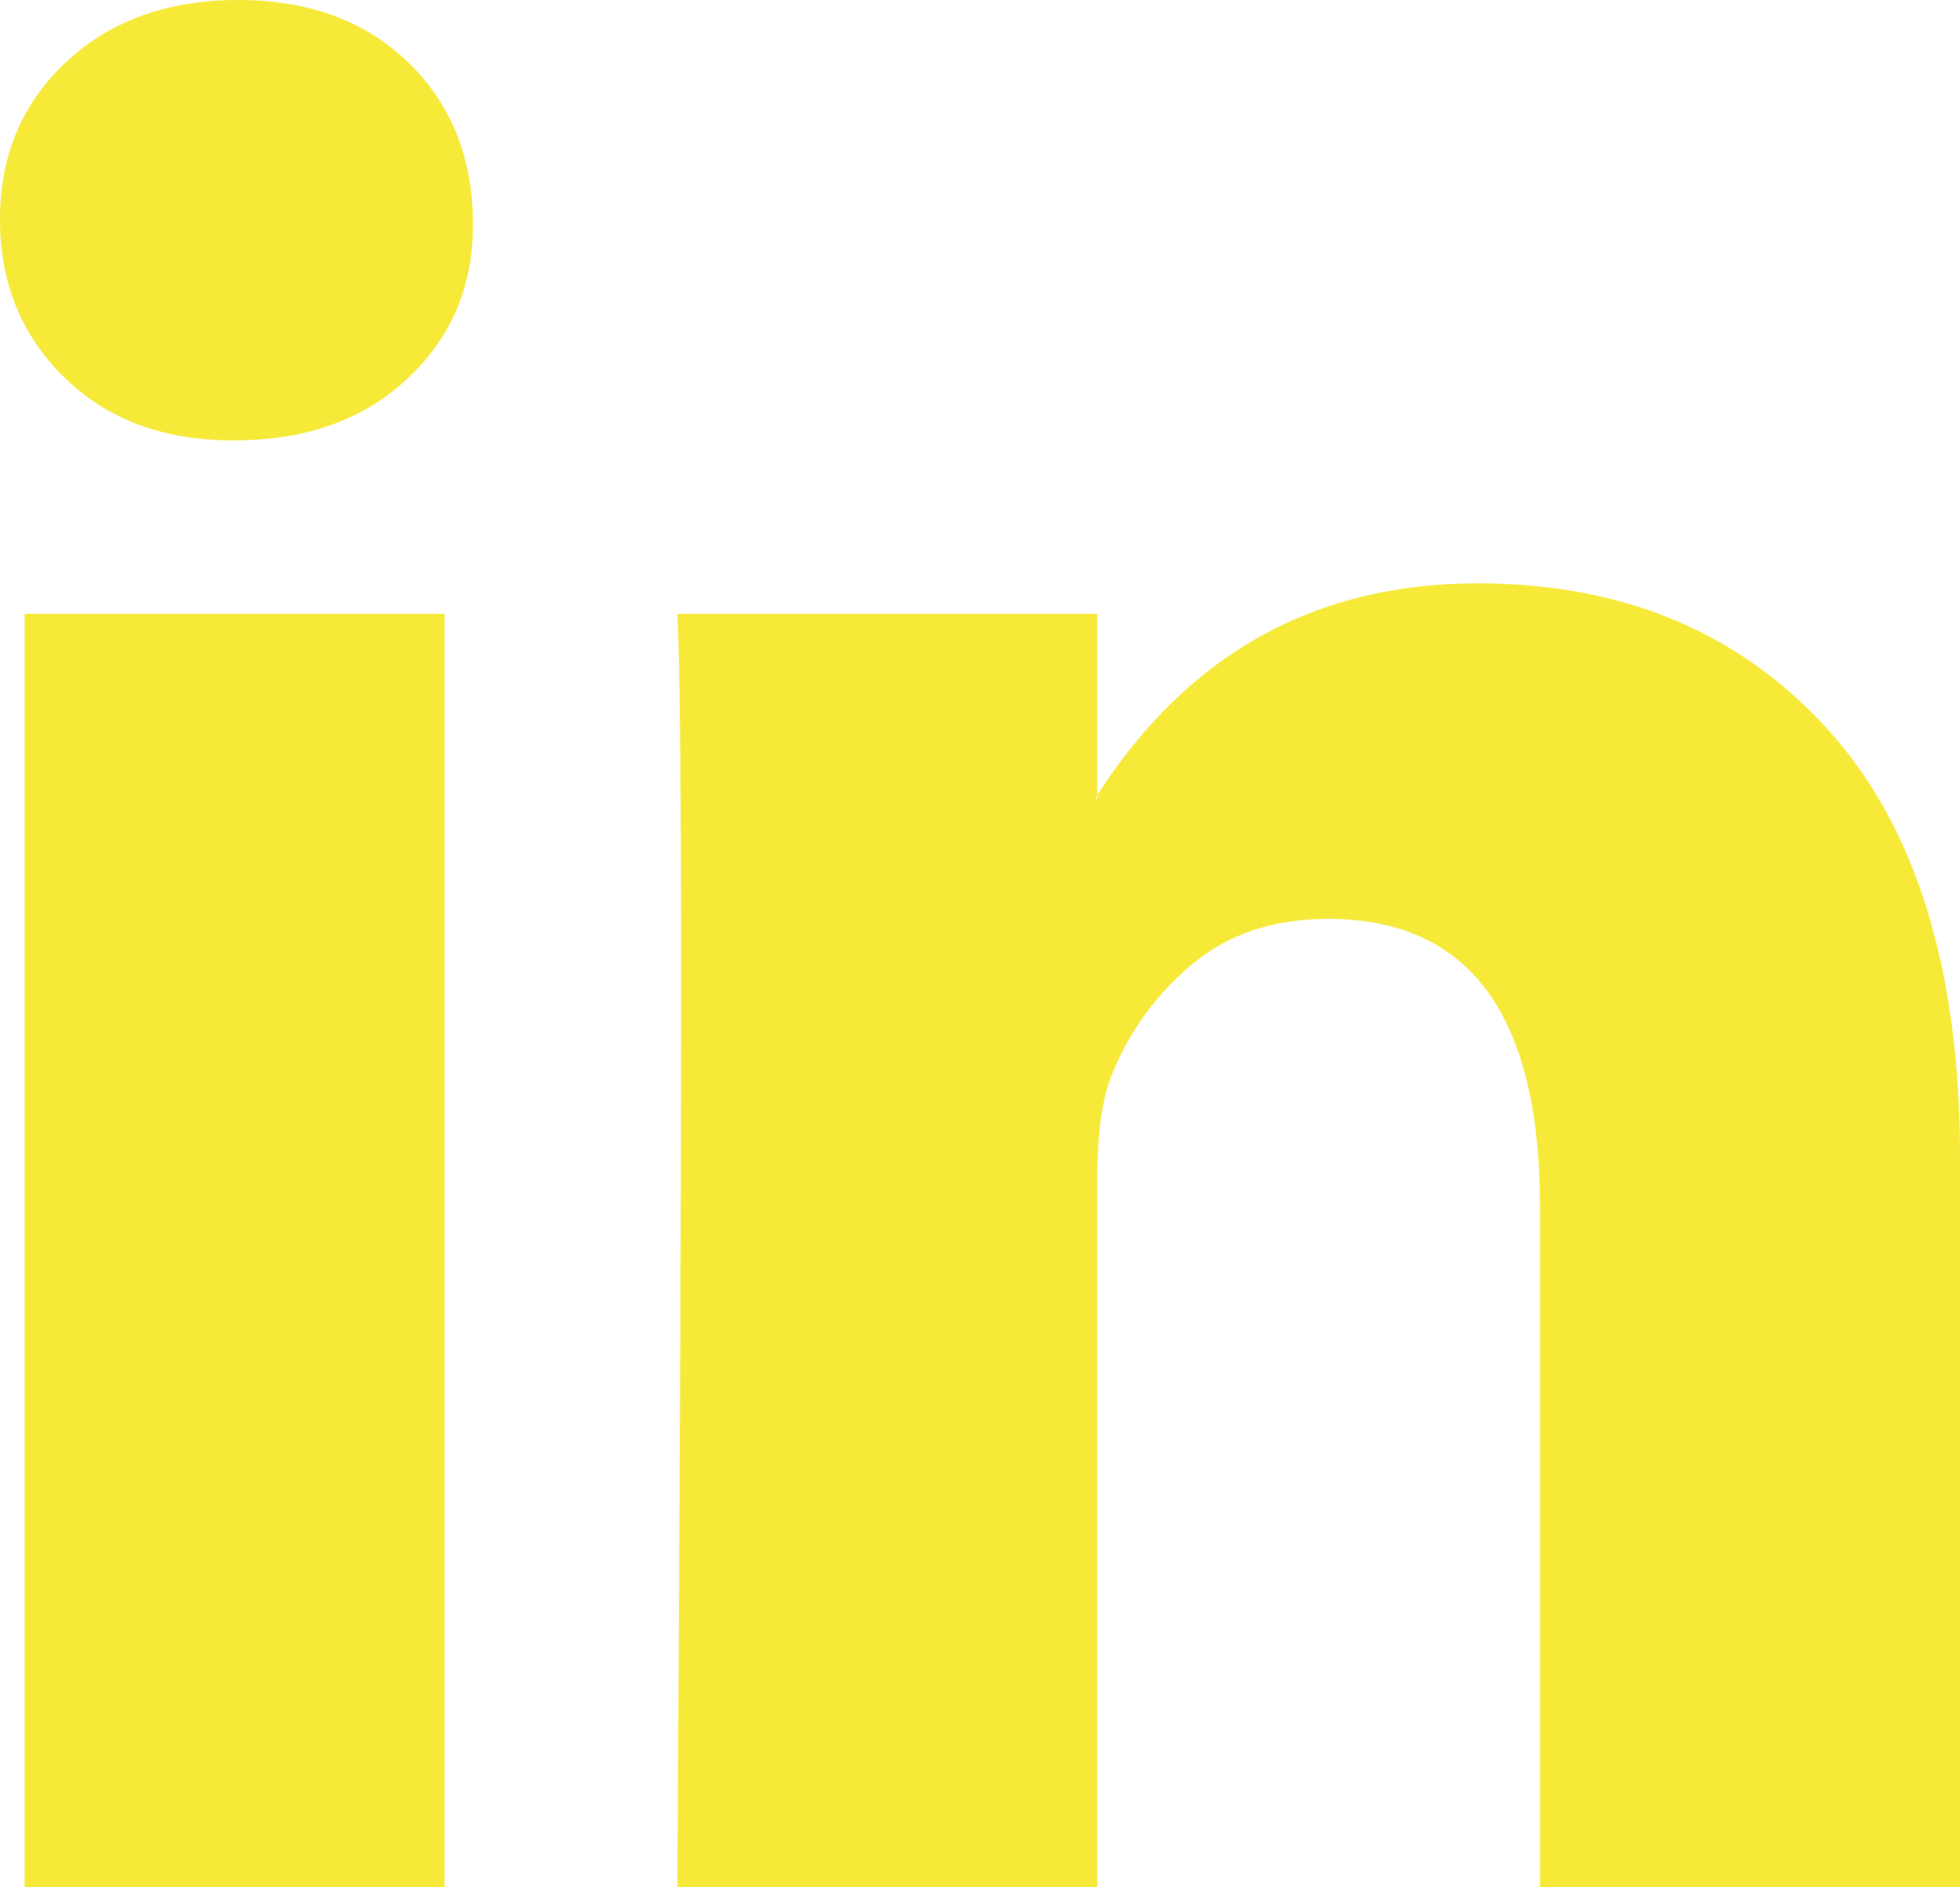<svg width="54" height="52" viewBox="0 0 54 52" fill="none" xmlns="http://www.w3.org/2000/svg">
<path d="M0 6.04C0 4.29 0.608 2.845 1.824 1.707C3.041 0.569 4.622 0 6.568 0C8.479 0 10.025 0.56 11.207 1.681C12.423 2.836 13.031 4.342 13.031 6.198C13.031 7.879 12.44 9.279 11.259 10.4C10.043 11.556 8.444 12.133 6.463 12.133H6.411C4.5 12.133 2.954 11.556 1.772 10.4C0.591 9.244 0 7.791 0 6.04ZM0.678 52V16.913H12.249V52H0.678ZM18.66 52H30.232V32.408C30.232 31.183 30.371 30.237 30.649 29.572C31.135 28.381 31.874 27.374 32.864 26.552C33.854 25.729 35.096 25.317 36.591 25.317C40.483 25.317 42.429 27.961 42.429 33.248V52H54V31.883C54 26.7 52.784 22.77 50.351 20.091C47.919 17.412 44.705 16.073 40.709 16.073C36.226 16.073 32.734 18.016 30.232 21.903V22.008H30.18L30.232 21.903V16.913H18.66C18.73 18.034 18.765 21.518 18.765 27.366C18.765 33.214 18.73 41.425 18.66 52Z" fill="#F6E937"/>
</svg>
